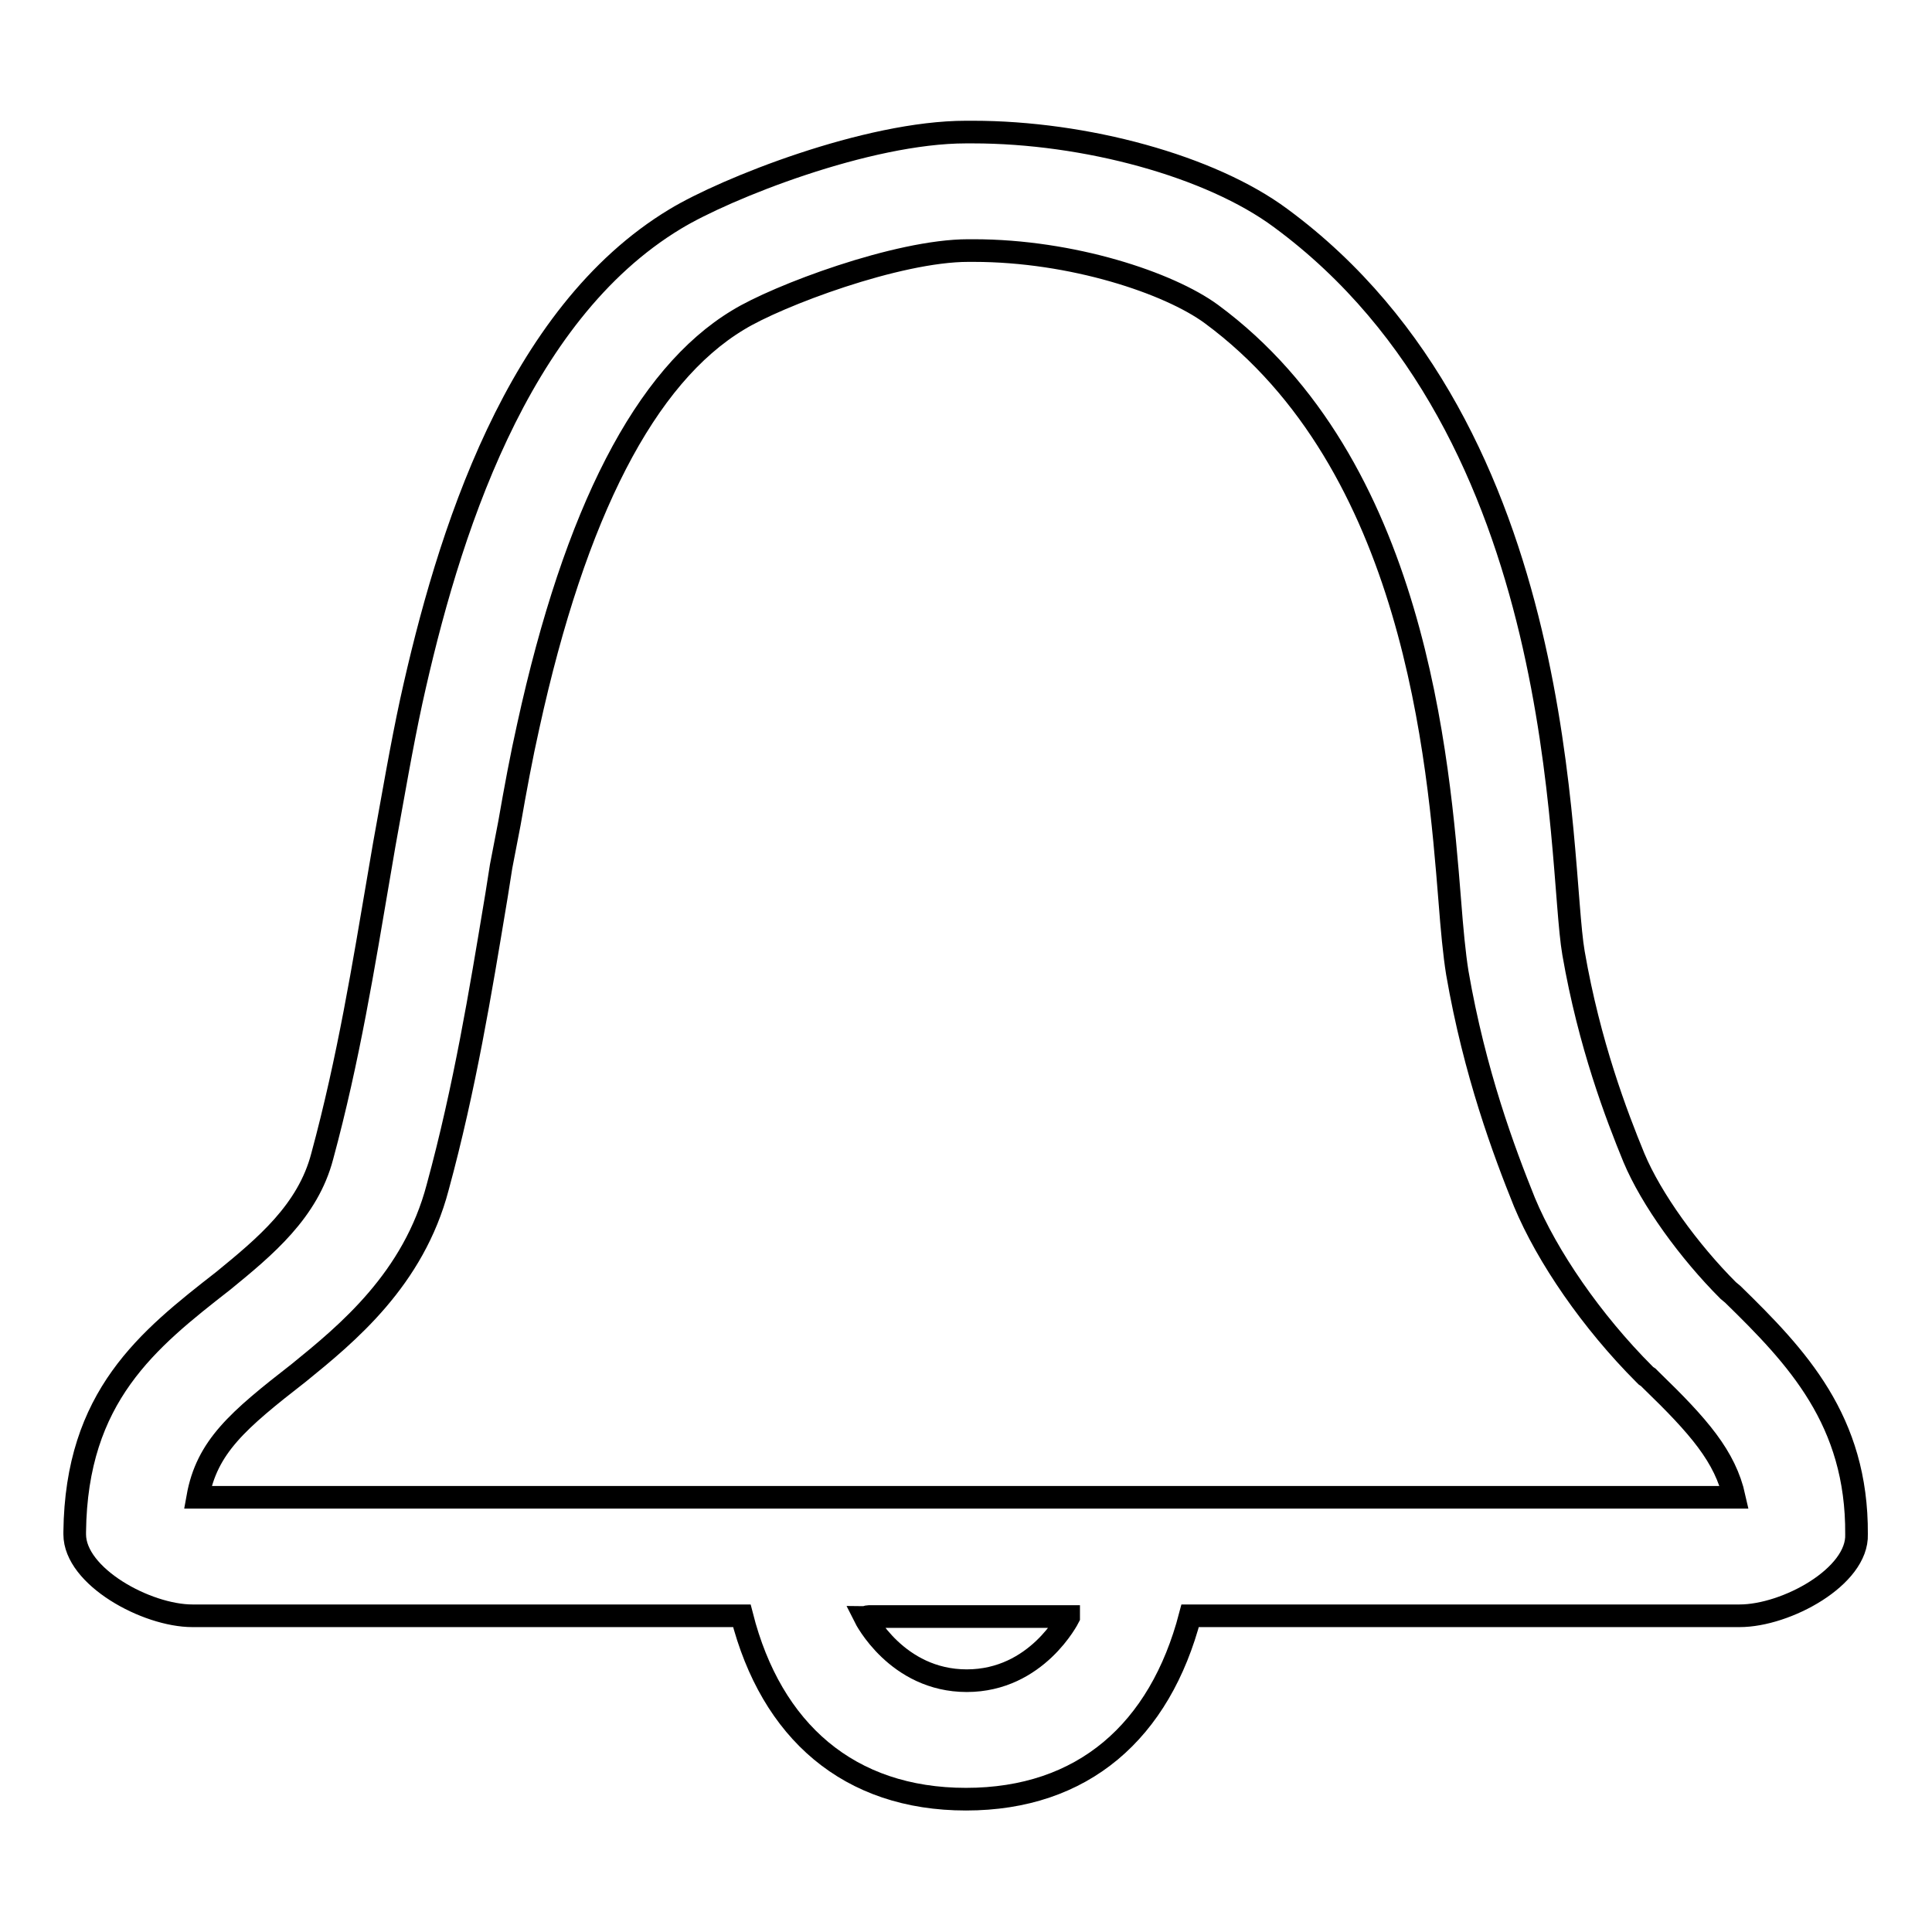 <?xml version="1.0" encoding="utf-8"?>
<!-- Svg Vector Icons : http://www.onlinewebfonts.com/icon -->
<!DOCTYPE svg PUBLIC "-//W3C//DTD SVG 1.1//EN" "http://www.w3.org/Graphics/SVG/1.1/DTD/svg11.dtd">
<svg version="1.1" xmlns="http://www.w3.org/2000/svg" xmlns:xlink="http://www.w3.org/1999/xlink" x="0px" y="0px" viewBox="0 0 256 256" enable-background="new 0 0 256 256" xml:space="preserve">
<g><g><path stroke-width="3" fill-opacity="0" stroke="#000000"  d="M229.6,171.5L229,171c-5.2-5.2-10.2-12.1-12.5-17.6c-2.3-5.6-5.9-15-8-27.1c-2.1-12.1-0.1-68.9-38.8-97.4c-9.3-6.9-25.9-11.4-40.8-11.4c-0.3,0-0.6,0-0.9,0c-13.1,0-31.9,7.5-38.5,11.5c-21.1,12.7-30.2,42.1-35,63.9c-1.3,6-2.4,12.5-3.6,19.1l-0.7,4.1c-2,11.7-4,24.2-7.5,37.1c-1.9,7.3-7.6,12-13.1,16.5c-10,7.8-19.5,15.3-19.7,33.3v0.3c0,5.6,9.5,10.8,15.6,10.8c0,0,0.1,0,0.1,0h72.7c3.9,15.3,14.2,24.3,29.7,24.3c15.5,0,25.7-9,29.7-24.3h72.7c0,0,0,0,0.1,0c6.2,0,15.7-5.2,15.5-10.8C246.1,188.2,238.1,179.8,229.6,171.5z M141.6,214.3c0,0-4.2,8.4-13.5,8.4c-9.3,0-13.5-8.4-13.5-8.4c0.2,0,0.3-0.1,0.5-0.1h26.5C141.6,214.2,141.6,214.3,141.6,214.3z M26.2,198.4c1.2-6.7,5.3-10.2,13.4-16.5c6.4-5.2,15.2-12.4,18.4-24.6c3.6-13.2,5.7-26.1,7.6-37.5l0.2-1.2l0.6-3.8l1.1-5.7c0.8-4.6,1.6-8.9,2.5-12.9c6.2-28.3,15.5-46.4,27.8-53.8c5.2-3.2,21.1-9.2,30.5-9.2h0.7c13.1,0,25.9,4.3,31.5,8.4c27,19.9,30.1,59,31.6,77.7c0.3,3.9,0.6,7.1,1,9.6c2.3,13.3,6.2,23.7,8.9,30.4c3,7.2,8.9,15.8,15.9,22.8l0.2,0.2l0.3,0.2l0.4,0.4c6.3,6.1,9.8,10.1,11,15.5L26.2,198.4L26.2,198.4z"/></g></g>
</svg>